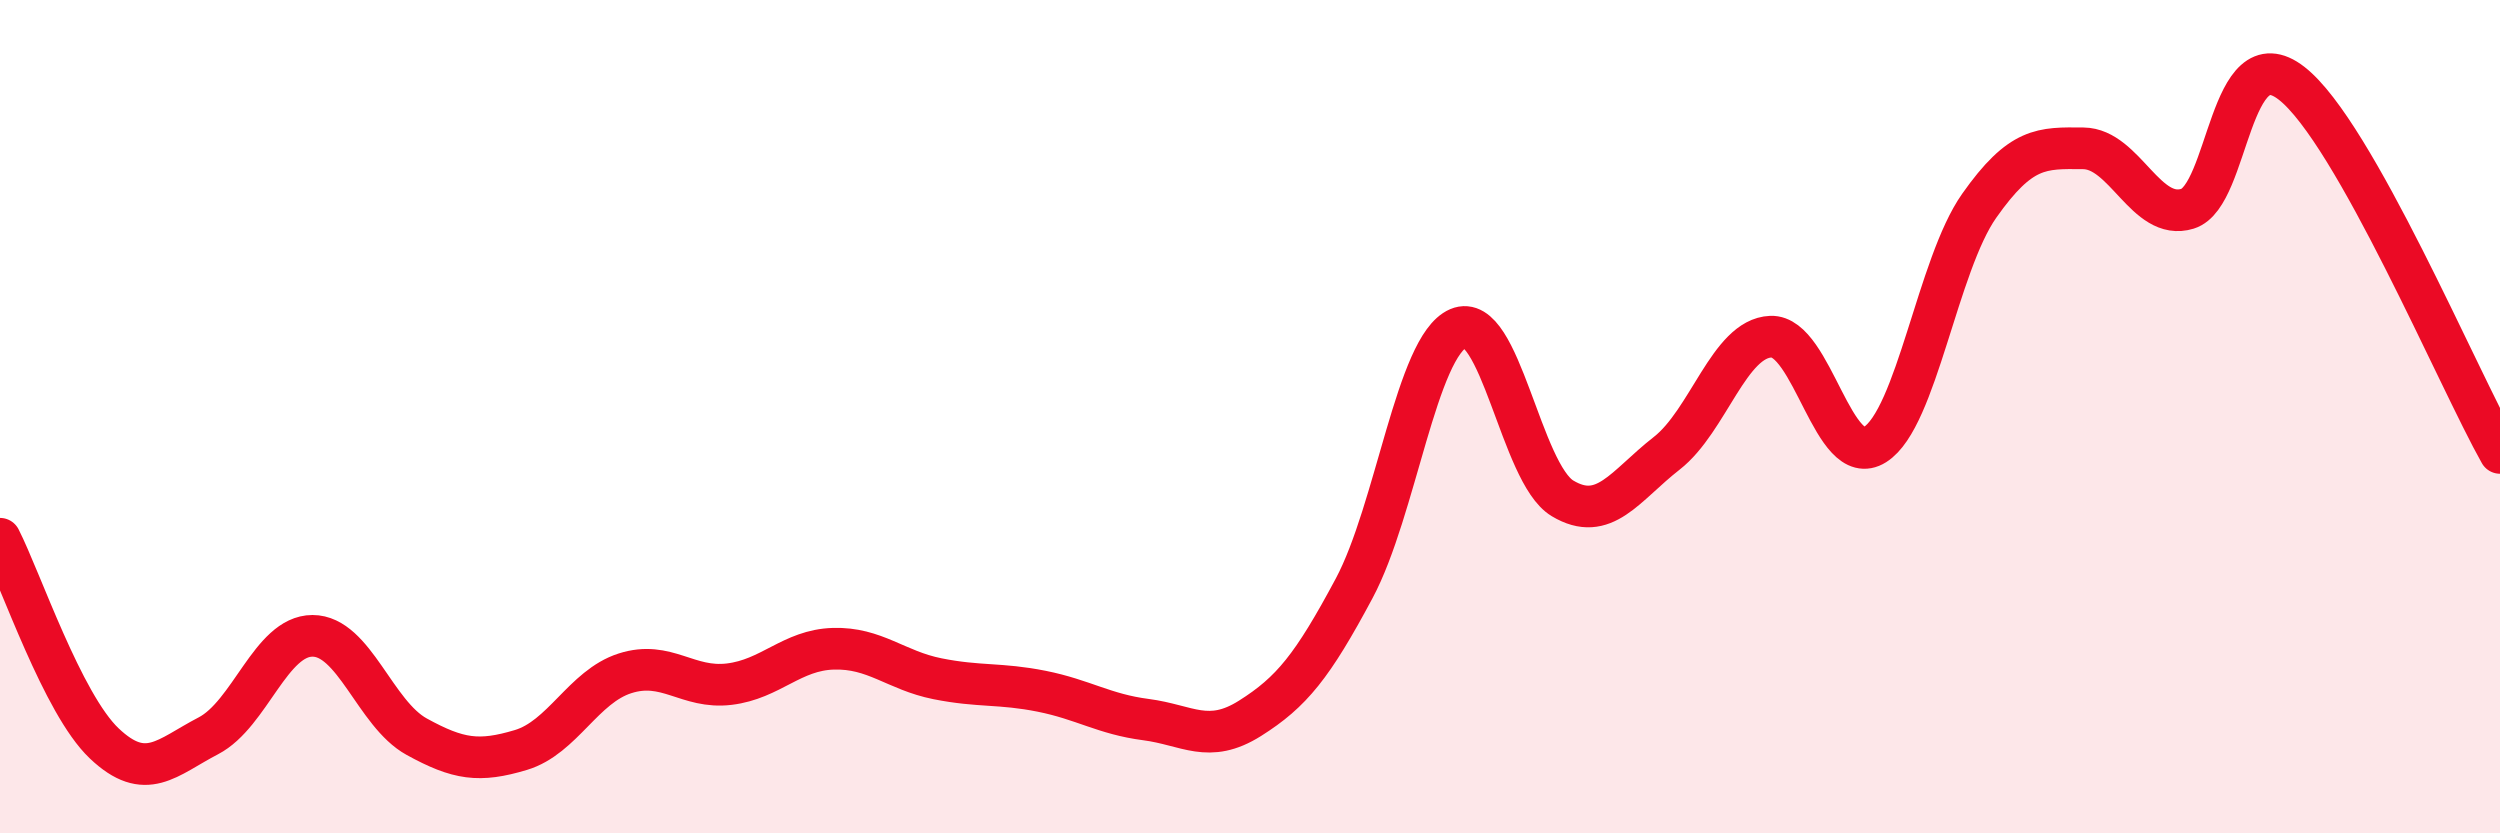 
    <svg width="60" height="20" viewBox="0 0 60 20" xmlns="http://www.w3.org/2000/svg">
      <path
        d="M 0,12.93 C 0.5,13.91 1.5,16.89 2.5,17.84 C 3.5,18.79 4,18.18 5,17.66 C 6,17.14 6.5,15.26 7.5,15.26 C 8.5,15.26 9,17.13 10,17.68 C 11,18.23 11.5,18.3 12.5,18 C 13.5,17.7 14,16.48 15,16.16 C 16,15.84 16.5,16.54 17.5,16.42 C 18.5,16.3 19,15.6 20,15.57 C 21,15.54 21.5,16.09 22.5,16.29 C 23.5,16.49 24,16.39 25,16.59 C 26,16.79 26.5,17.14 27.5,17.27 C 28.5,17.4 29,17.87 30,17.24 C 31,16.61 31.5,15.99 32.5,14.12 C 33.5,12.25 34,8.31 35,7.88 C 36,7.45 36.5,11.36 37.5,11.96 C 38.5,12.56 39,11.66 40,10.88 C 41,10.1 41.5,8.12 42.5,8.08 C 43.5,8.04 44,11.3 45,10.67 C 46,10.04 46.5,6.36 47.5,4.94 C 48.5,3.52 49,3.55 50,3.56 C 51,3.57 51.5,5.32 52.5,5.01 C 53.5,4.7 53.5,0.83 55,2 C 56.5,3.17 59,9.1 60,10.87L60 20L0 20Z"
        fill="#EB0A25"
        opacity="0.1"
        stroke-linecap="round"
        stroke-linejoin="round"
      />
      <path
        d="M 0,12.93 C 0.5,13.91 1.5,16.89 2.5,17.84 C 3.5,18.79 4,18.18 5,17.66 C 6,17.14 6.5,15.26 7.5,15.26 C 8.5,15.26 9,17.13 10,17.68 C 11,18.23 11.5,18.3 12.5,18 C 13.5,17.7 14,16.48 15,16.16 C 16,15.84 16.5,16.54 17.5,16.42 C 18.5,16.3 19,15.6 20,15.57 C 21,15.54 21.5,16.09 22.5,16.29 C 23.5,16.49 24,16.39 25,16.59 C 26,16.79 26.5,17.14 27.5,17.27 C 28.5,17.4 29,17.87 30,17.24 C 31,16.61 31.5,15.99 32.5,14.12 C 33.5,12.25 34,8.31 35,7.88 C 36,7.45 36.5,11.36 37.5,11.96 C 38.5,12.56 39,11.66 40,10.88 C 41,10.1 41.5,8.12 42.5,8.08 C 43.5,8.04 44,11.3 45,10.67 C 46,10.04 46.5,6.36 47.5,4.94 C 48.5,3.52 49,3.55 50,3.56 C 51,3.57 51.5,5.32 52.5,5.01 C 53.5,4.7 53.5,0.83 55,2 C 56.5,3.17 59,9.1 60,10.87"
        stroke="#EB0A25"
        stroke-width="1"
        fill="none"
        stroke-linecap="round"
        stroke-linejoin="round"
      />
    </svg>
  